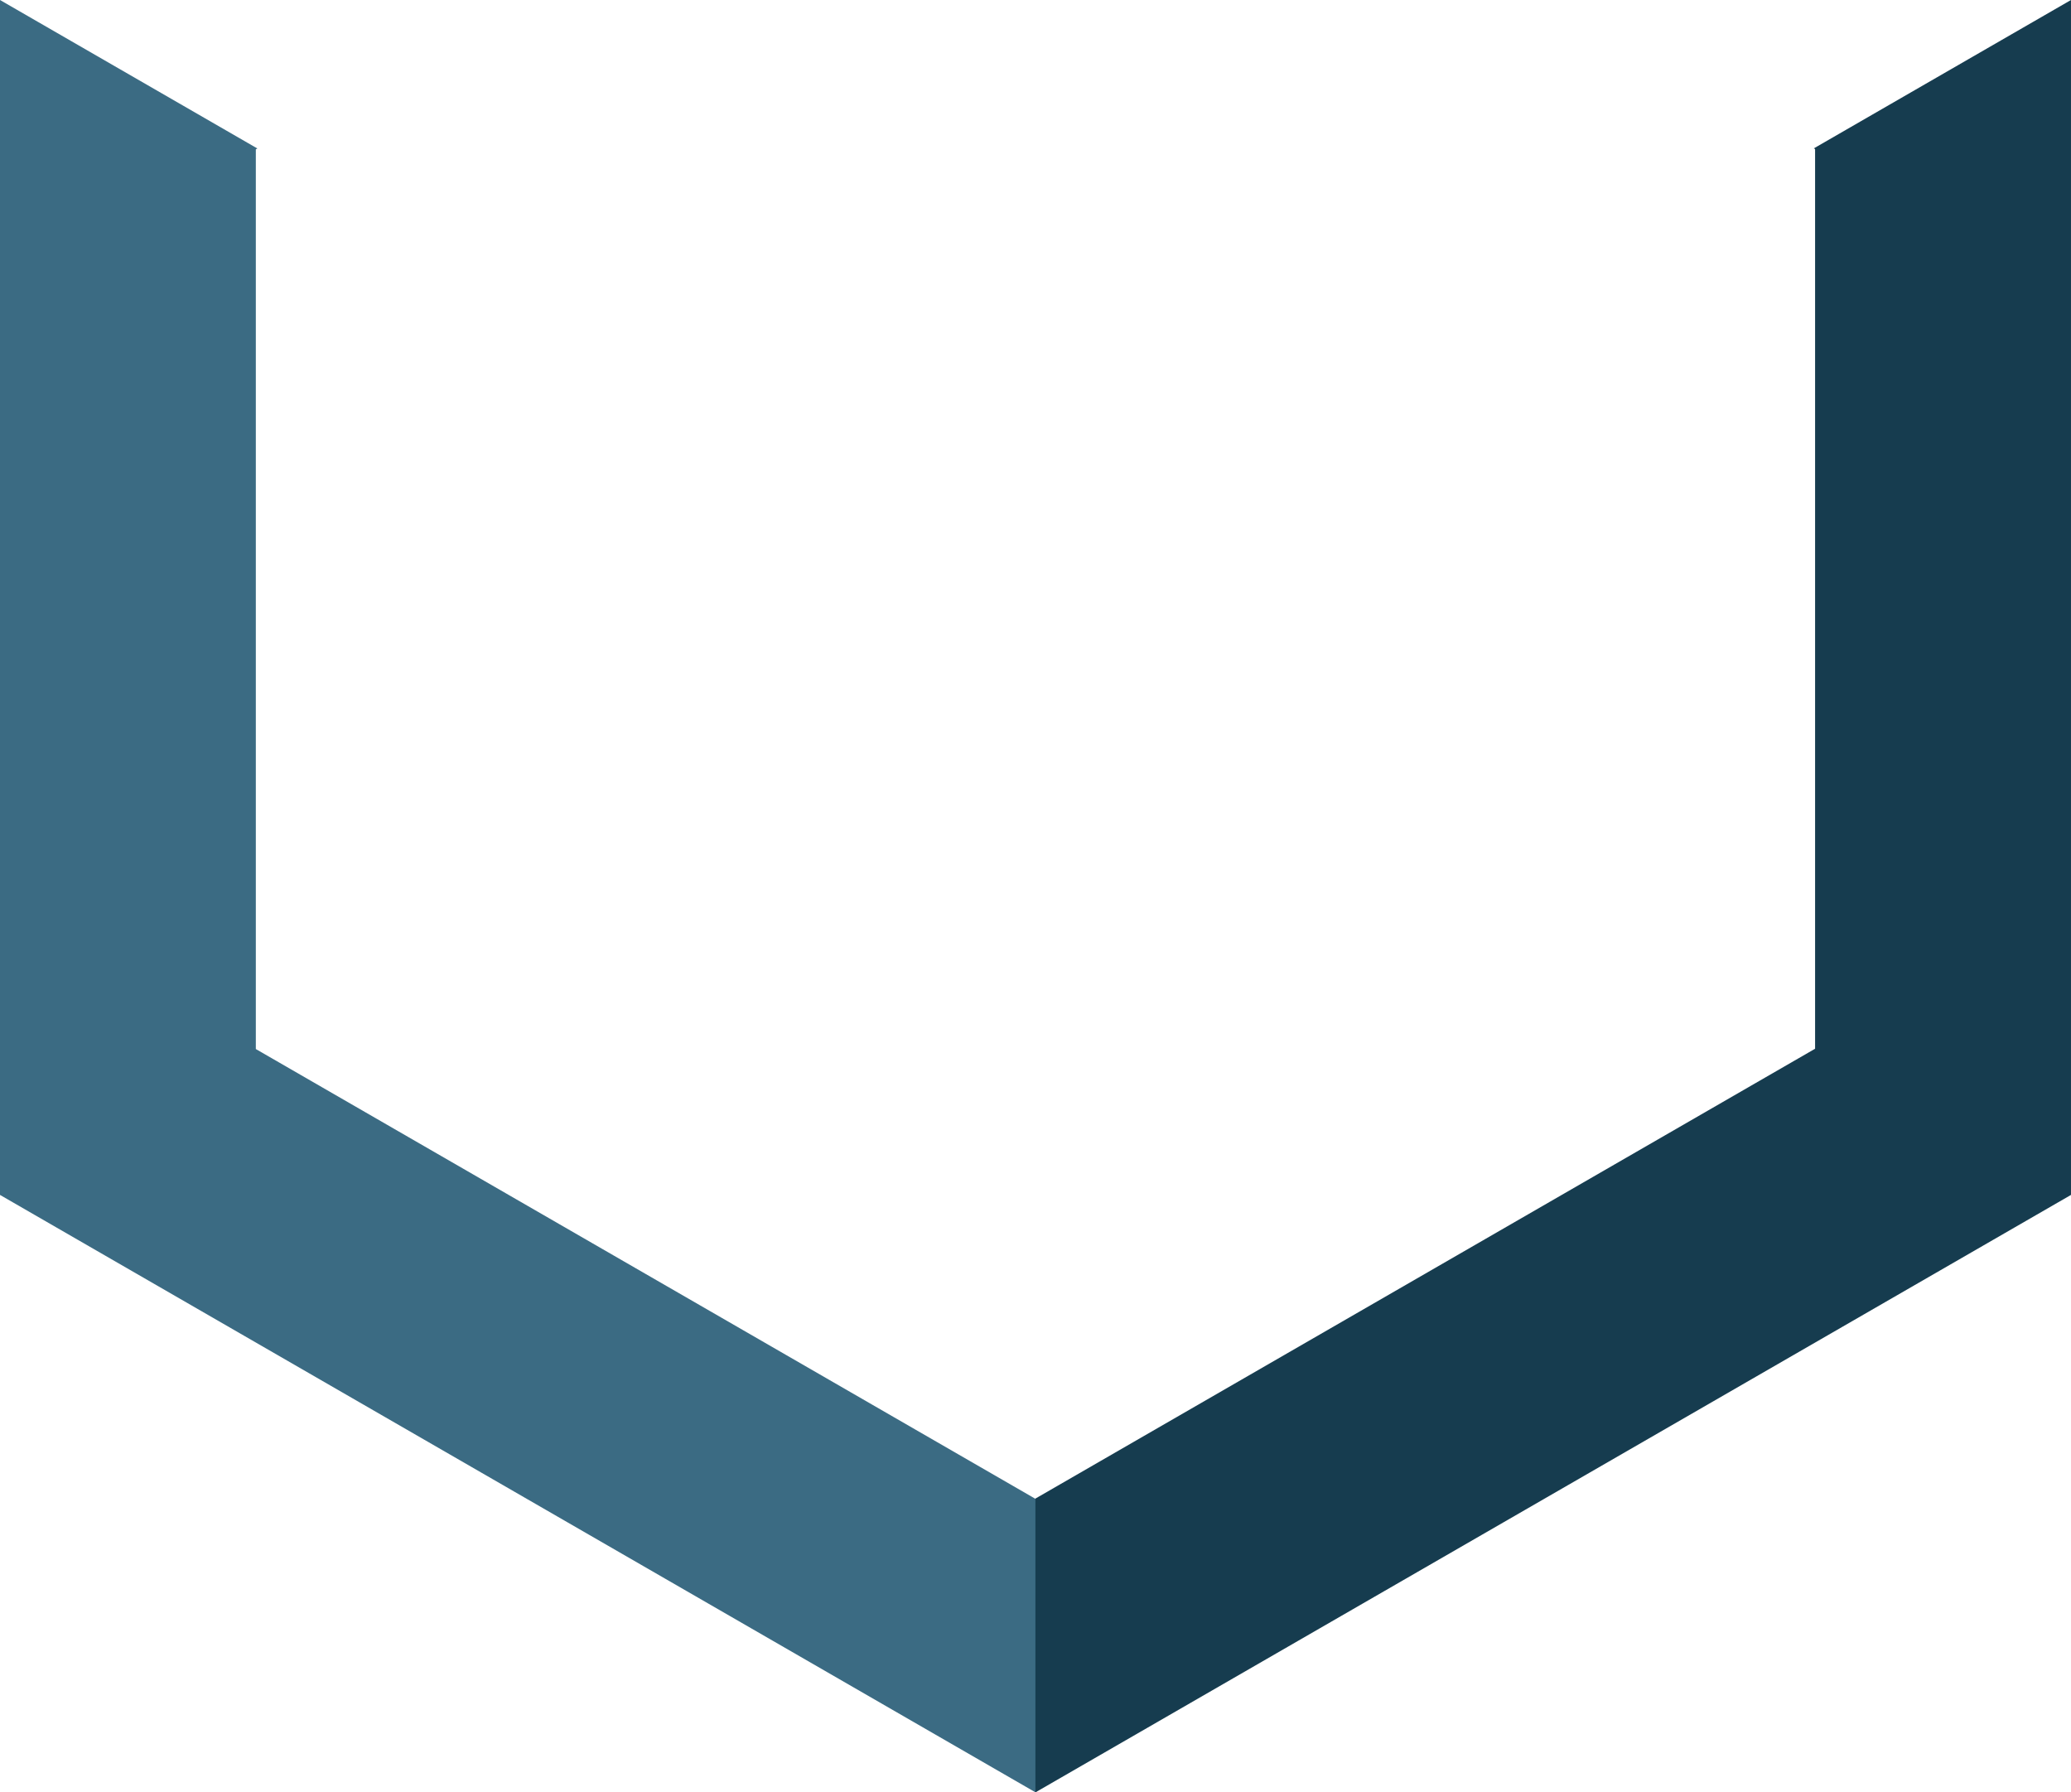 <svg width="312" height="270" viewBox="0 0 312 270" fill="none" xmlns="http://www.w3.org/2000/svg">
<path fill-rule="evenodd" clip-rule="evenodd" d="M38.772 22.366L38.541 22.5V158.025L156.001 225.787L156.012 225.781V270L0 180V0L38.772 22.366Z" fill="#3B6B83"/>
<path fill-rule="evenodd" clip-rule="evenodd" d="M273.26 22.348L273.446 22.455V157.98L155.986 225.743V270L311.999 180V0L273.26 22.348Z" fill="#163C4F"/>
</svg>
